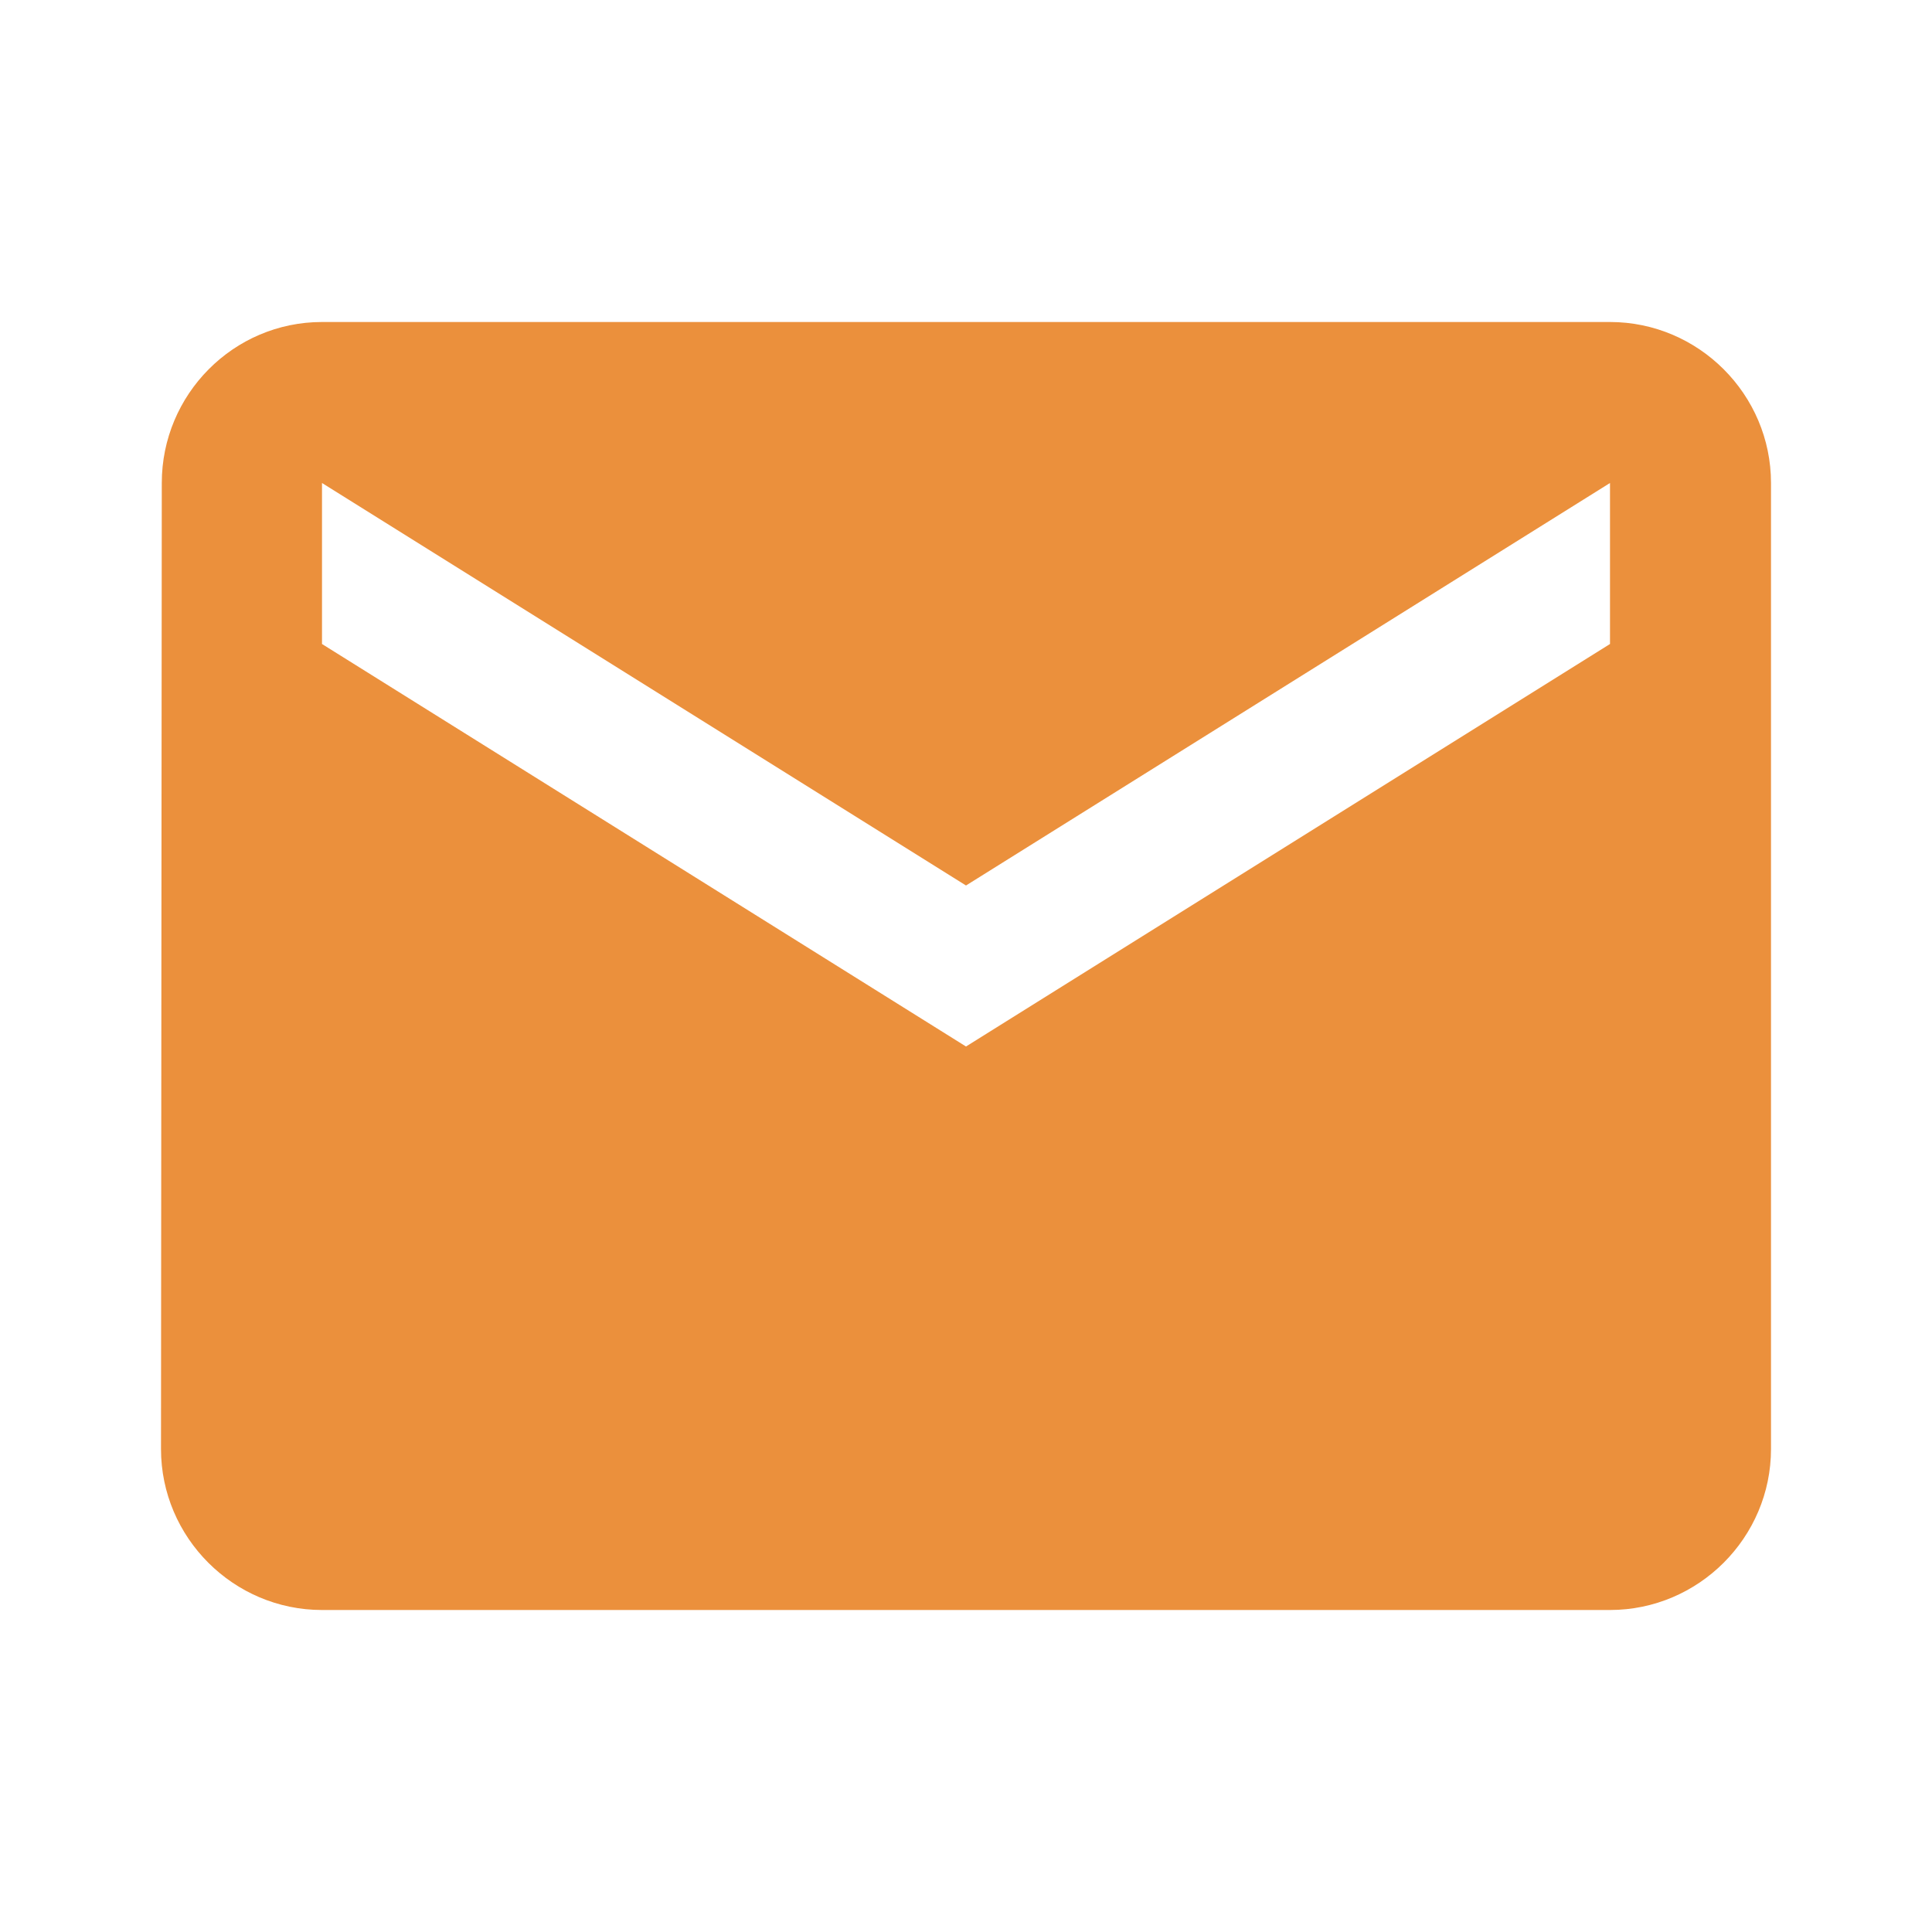 <svg xmlns="http://www.w3.org/2000/svg" width="54" height="54" viewBox="0 0 54 54" fill="none"><path d="M45 9H9C6.525 9 4.522 11.025 4.522 13.5L4.5 40.5C4.5 42.975 6.525 45 9 45H45C47.475 45 49.5 42.975 49.5 40.5V13.5C49.5 11.025 47.475 9 45 9ZM45 18L27 29.25L9 18V13.5L27 24.75L45 13.5V18Z" fill="#EB903C"></path></svg>